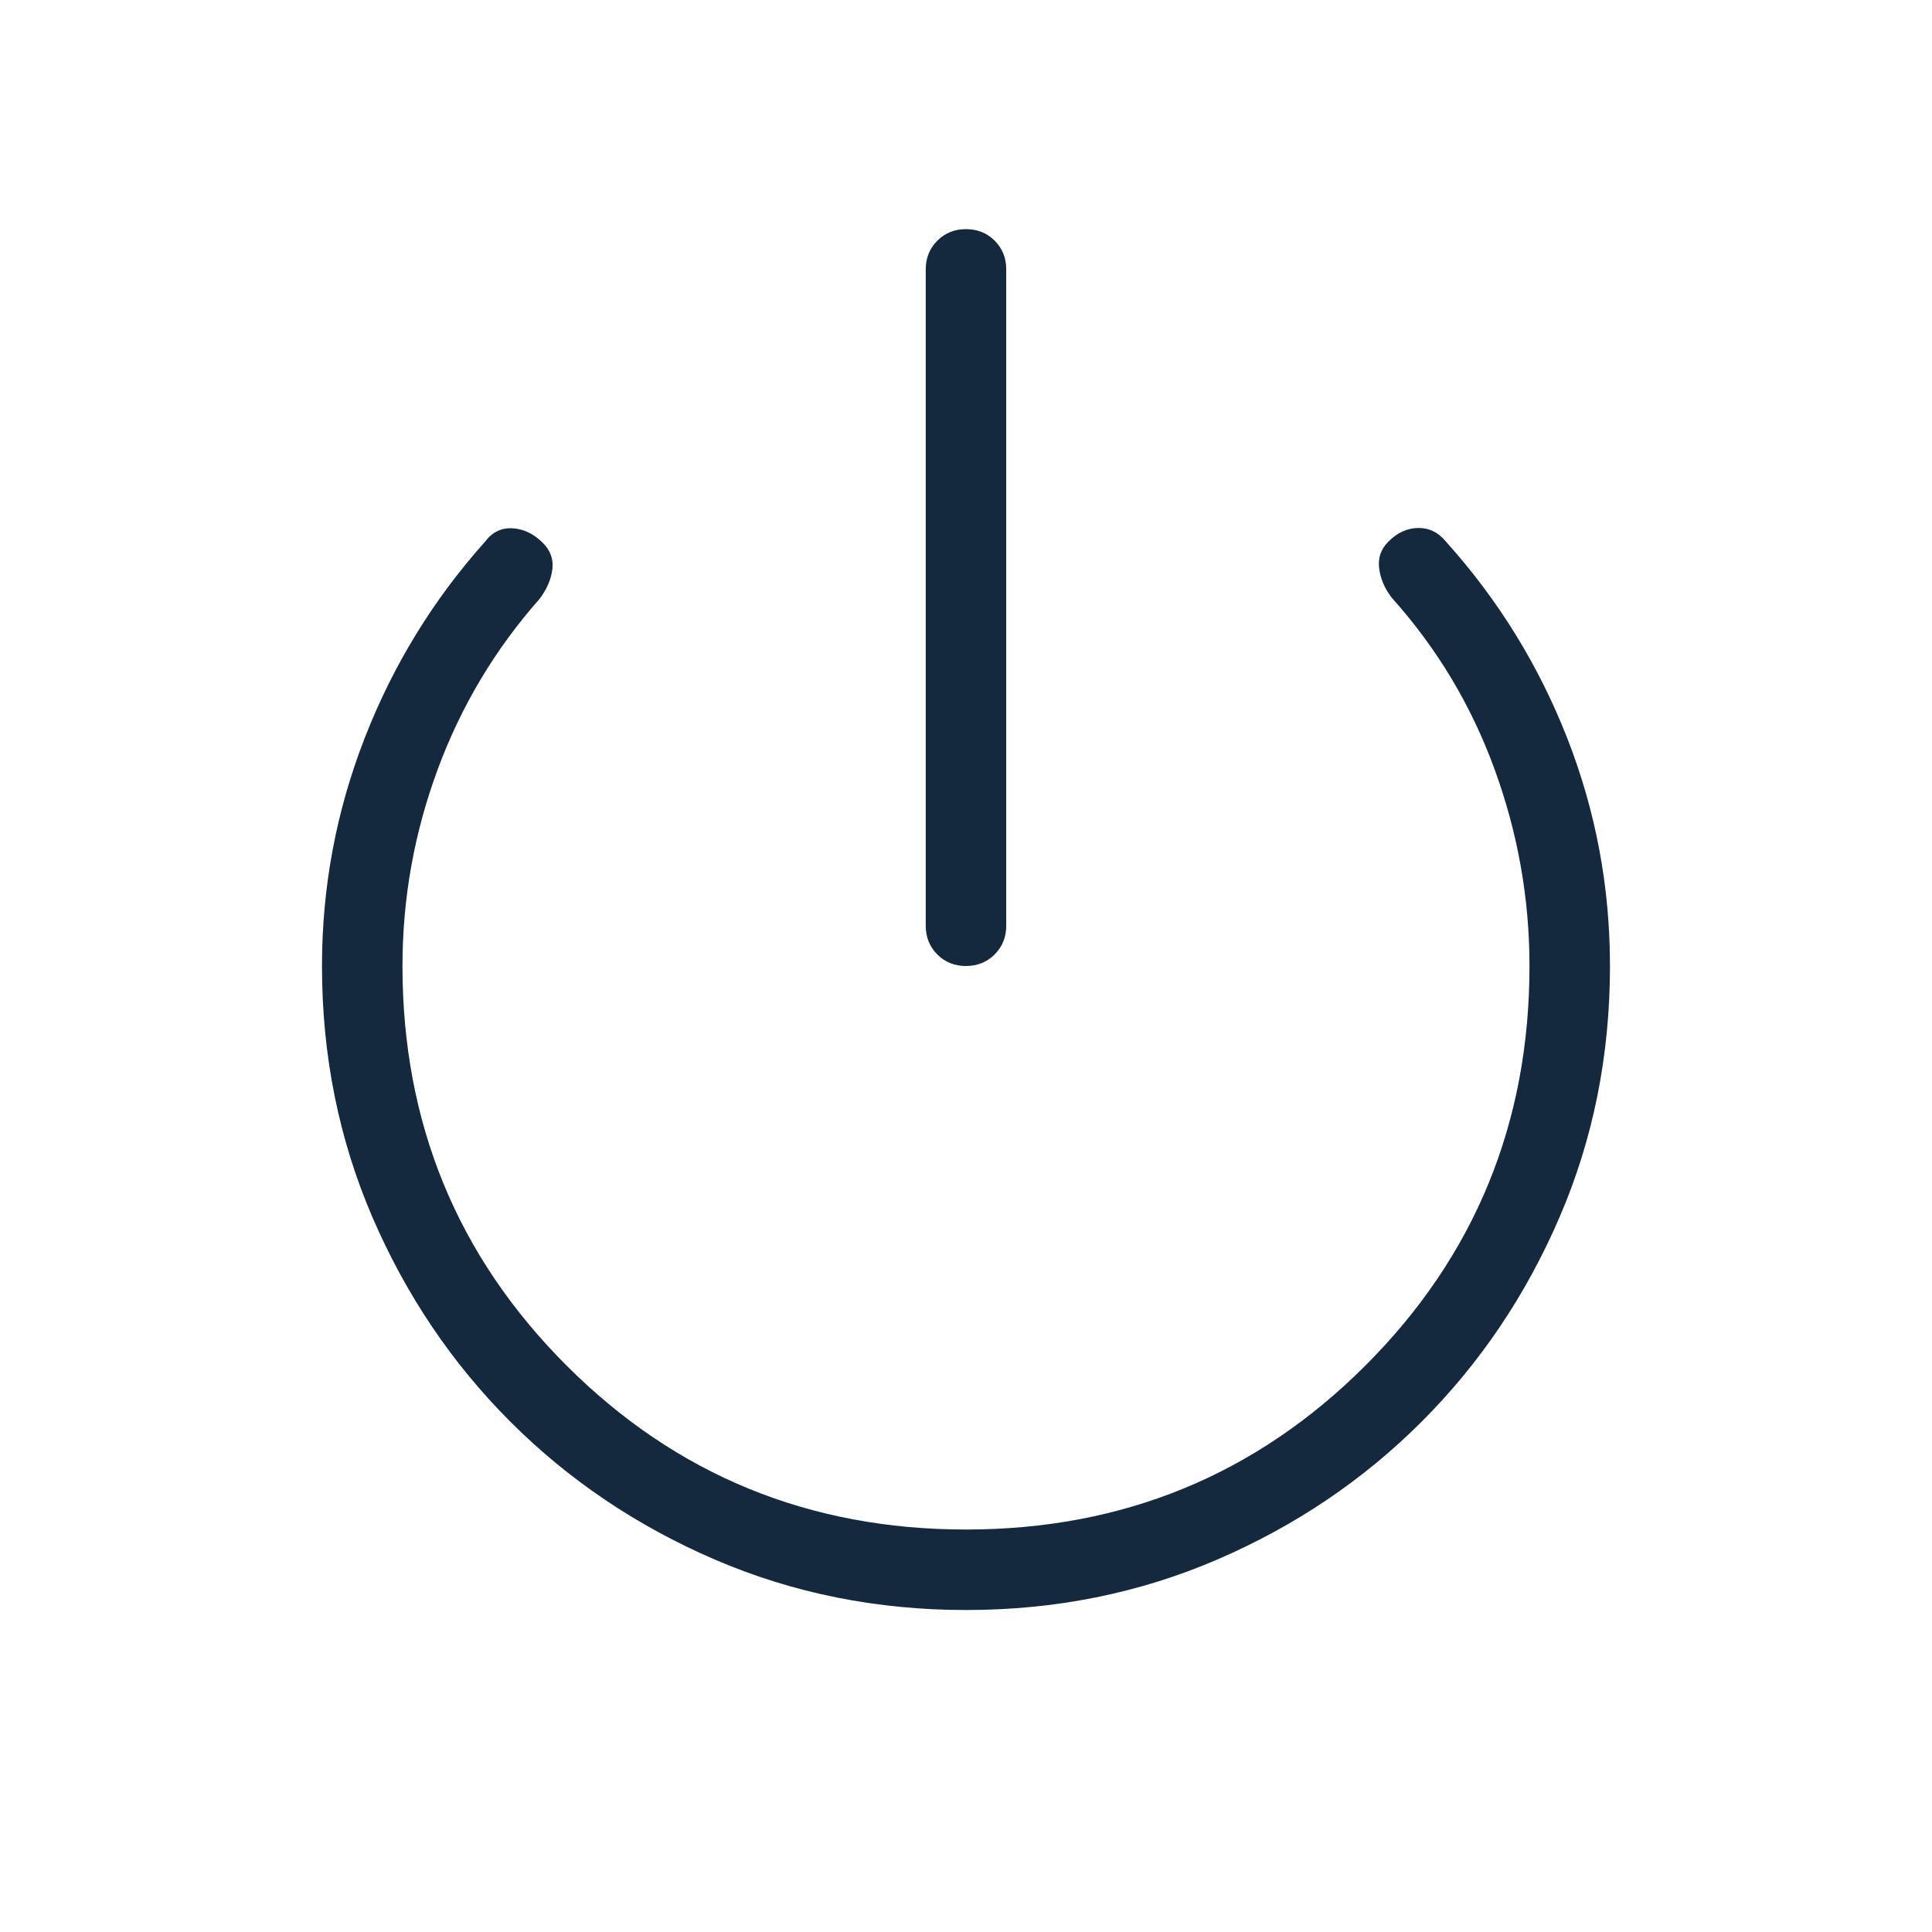 <svg width="50" height="50" viewBox="0 0 50 50" fill="none" xmlns="http://www.w3.org/2000/svg">
<mask id="mask0_8353_19" style="mask-type:alpha" maskUnits="userSpaceOnUse" x="0" y="0" width="50" height="50">
<rect width="50" height="50" fill="#D9D9D9"/>
</mask>
<g mask="url(#mask0_8353_19)">
<path d="M24.998 25C24.703 25 24.455 24.9 24.256 24.701C24.058 24.501 23.958 24.254 23.958 23.959V6.972C23.958 6.676 24.058 6.429 24.258 6.229C24.458 6.03 24.706 5.93 25.001 5.93C25.297 5.93 25.544 6.03 25.743 6.229C25.942 6.429 26.041 6.676 26.041 6.972V23.959C26.041 24.254 25.941 24.501 25.741 24.701C25.541 24.9 25.294 25 24.998 25ZM25.002 41.667C22.69 41.667 20.524 41.232 18.503 40.363C16.483 39.493 14.717 38.303 13.207 36.793C11.697 35.282 10.507 33.518 9.637 31.498C8.768 29.479 8.333 27.313 8.333 25C8.333 22.962 8.7 20.998 9.435 19.109C10.169 17.219 11.21 15.521 12.556 14.015C12.742 13.769 12.979 13.655 13.266 13.672C13.554 13.69 13.815 13.815 14.049 14.05C14.247 14.248 14.329 14.478 14.294 14.74C14.26 15.002 14.149 15.255 13.962 15.501C12.811 16.804 11.932 18.276 11.326 19.916C10.72 21.556 10.416 23.251 10.416 25C10.416 29.063 11.831 32.509 14.661 35.339C17.491 38.169 20.937 39.584 25 39.584C29.062 39.584 32.508 38.169 35.338 35.339C38.168 32.509 39.583 29.063 39.583 25C39.583 23.255 39.282 21.558 38.679 19.907C38.077 18.257 37.193 16.78 36.025 15.477C35.838 15.239 35.728 14.984 35.693 14.712C35.658 14.44 35.738 14.208 35.933 14.015C36.163 13.785 36.419 13.668 36.702 13.664C36.986 13.66 37.225 13.777 37.419 14.015C38.774 15.521 39.82 17.216 40.559 19.1C41.297 20.984 41.666 22.951 41.666 25C41.666 27.313 41.232 29.479 40.362 31.498C39.493 33.518 38.303 35.282 36.792 36.793C35.282 38.303 33.517 39.493 31.498 40.363C29.479 41.232 27.314 41.667 25.002 41.667Z" fill="#14293D"/>
</g>
</svg>
